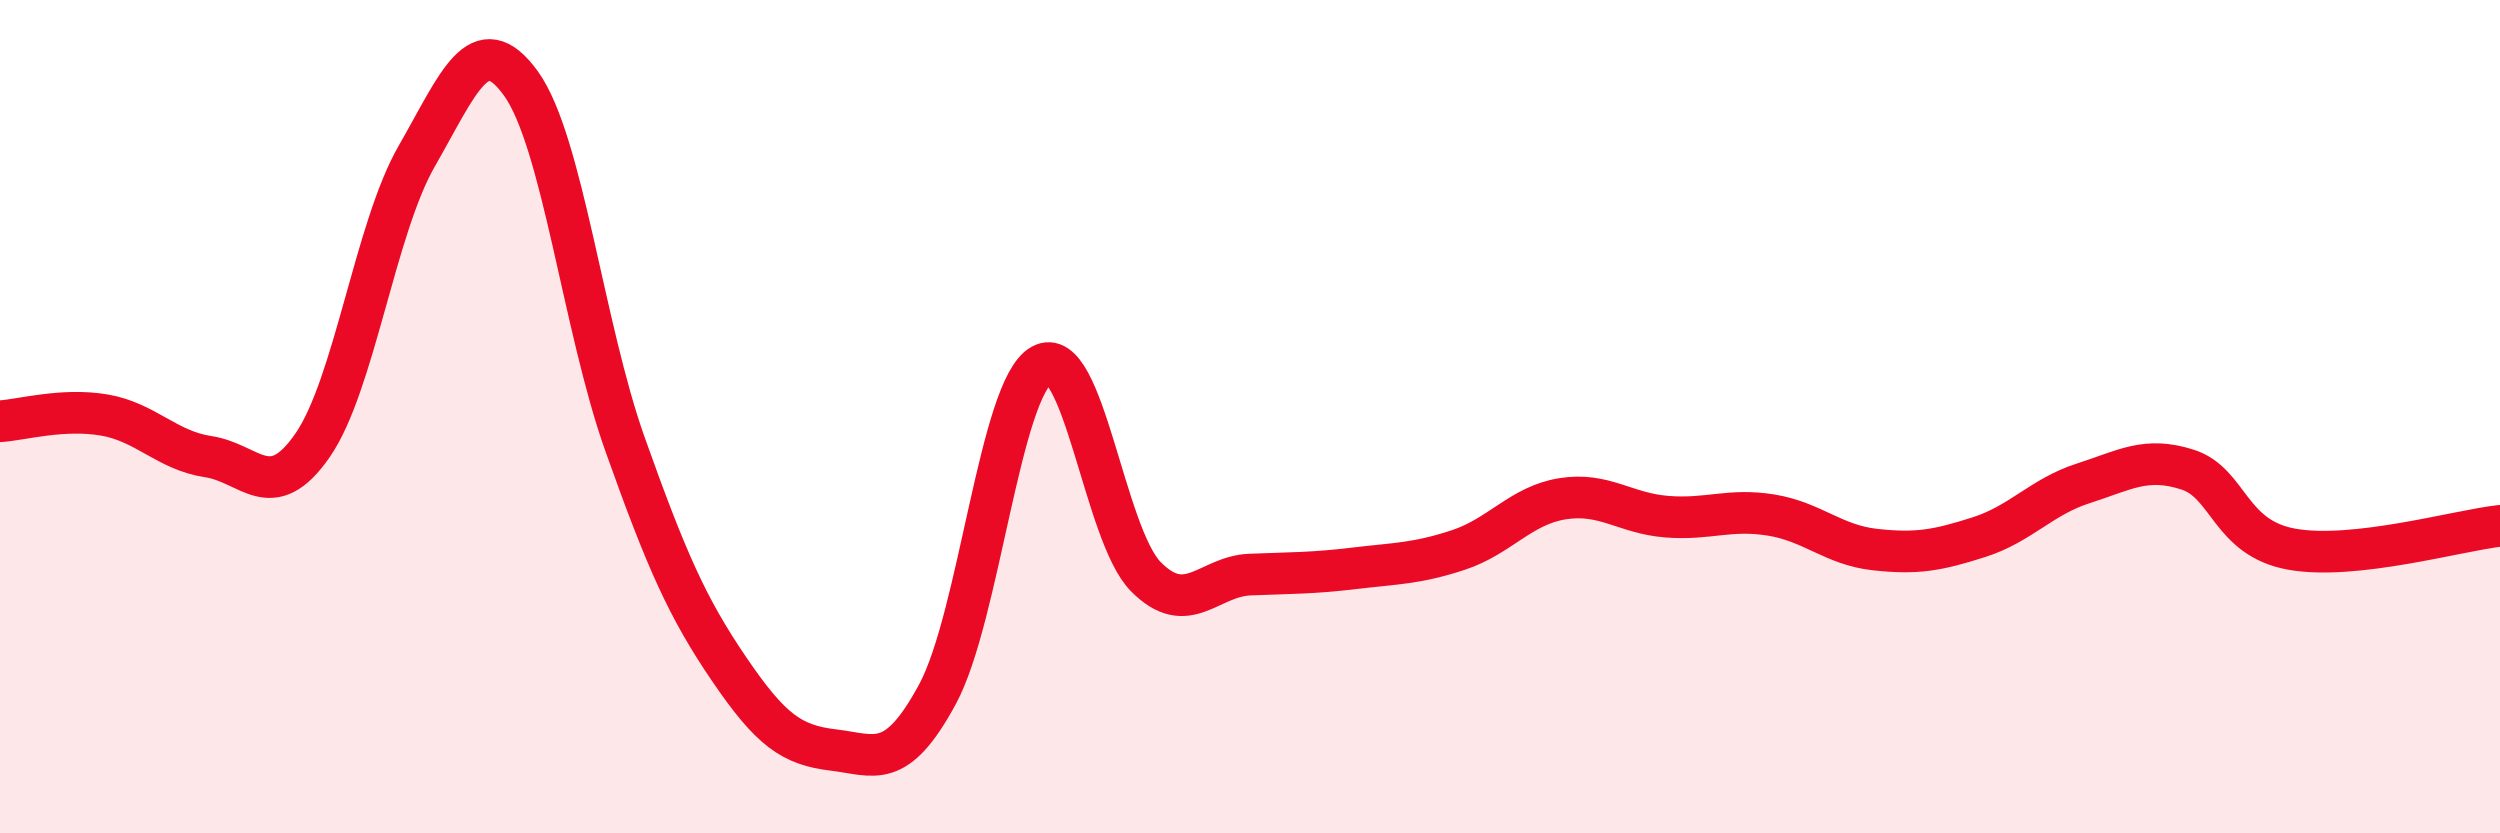 
    <svg width="60" height="20" viewBox="0 0 60 20" xmlns="http://www.w3.org/2000/svg">
      <path
        d="M 0,10.11 C 0.5,10.08 1.5,9.79 2.5,9.96 C 3.5,10.13 4,10.81 5,10.96 C 6,11.11 6.5,12.13 7.5,10.69 C 8.5,9.25 9,5.49 10,3.75 C 11,2.01 11.5,0.62 12.5,2 C 13.5,3.38 14,7.85 15,10.66 C 16,13.47 16.5,14.59 17.5,16.06 C 18.5,17.53 19,17.88 20,18 C 21,18.12 21.5,18.51 22.5,16.66 C 23.5,14.81 24,9.32 25,8.76 C 26,8.2 26.5,12.83 27.5,13.84 C 28.5,14.85 29,13.83 30,13.79 C 31,13.75 31.5,13.76 32.5,13.64 C 33.5,13.52 34,13.53 35,13.2 C 36,12.87 36.5,12.13 37.5,11.97 C 38.5,11.81 39,12.32 40,12.4 C 41,12.48 41.5,12.2 42.5,12.36 C 43.5,12.52 44,13.08 45,13.19 C 46,13.3 46.5,13.21 47.5,12.89 C 48.5,12.57 49,11.92 50,11.6 C 51,11.28 51.5,10.95 52.5,11.27 C 53.5,11.59 53.5,12.91 55,13.18 C 56.5,13.45 59,12.73 60,12.62L60 20L0 20Z"
        fill="#EB0A25"
        opacity="0.1"
        stroke-linecap="round"
        stroke-linejoin="round"
      />
      <path
        d="M 0,10.11 C 0.5,10.08 1.5,9.79 2.5,9.96 C 3.5,10.13 4,10.81 5,10.96 C 6,11.11 6.5,12.13 7.5,10.69 C 8.5,9.25 9,5.49 10,3.75 C 11,2.01 11.5,0.62 12.5,2 C 13.5,3.38 14,7.85 15,10.66 C 16,13.47 16.5,14.59 17.5,16.06 C 18.5,17.53 19,17.88 20,18 C 21,18.12 21.5,18.51 22.5,16.66 C 23.5,14.81 24,9.32 25,8.76 C 26,8.2 26.5,12.83 27.5,13.84 C 28.5,14.85 29,13.83 30,13.79 C 31,13.75 31.5,13.76 32.5,13.64 C 33.5,13.52 34,13.53 35,13.2 C 36,12.87 36.5,12.13 37.5,11.97 C 38.5,11.81 39,12.32 40,12.4 C 41,12.48 41.5,12.2 42.5,12.36 C 43.5,12.52 44,13.08 45,13.19 C 46,13.3 46.5,13.21 47.5,12.89 C 48.5,12.57 49,11.92 50,11.6 C 51,11.28 51.5,10.95 52.5,11.27 C 53.5,11.59 53.5,12.91 55,13.18 C 56.5,13.45 59,12.73 60,12.62"
        stroke="#EB0A25"
        stroke-width="1"
        fill="none"
        stroke-linecap="round"
        stroke-linejoin="round"
      />
    </svg>
  